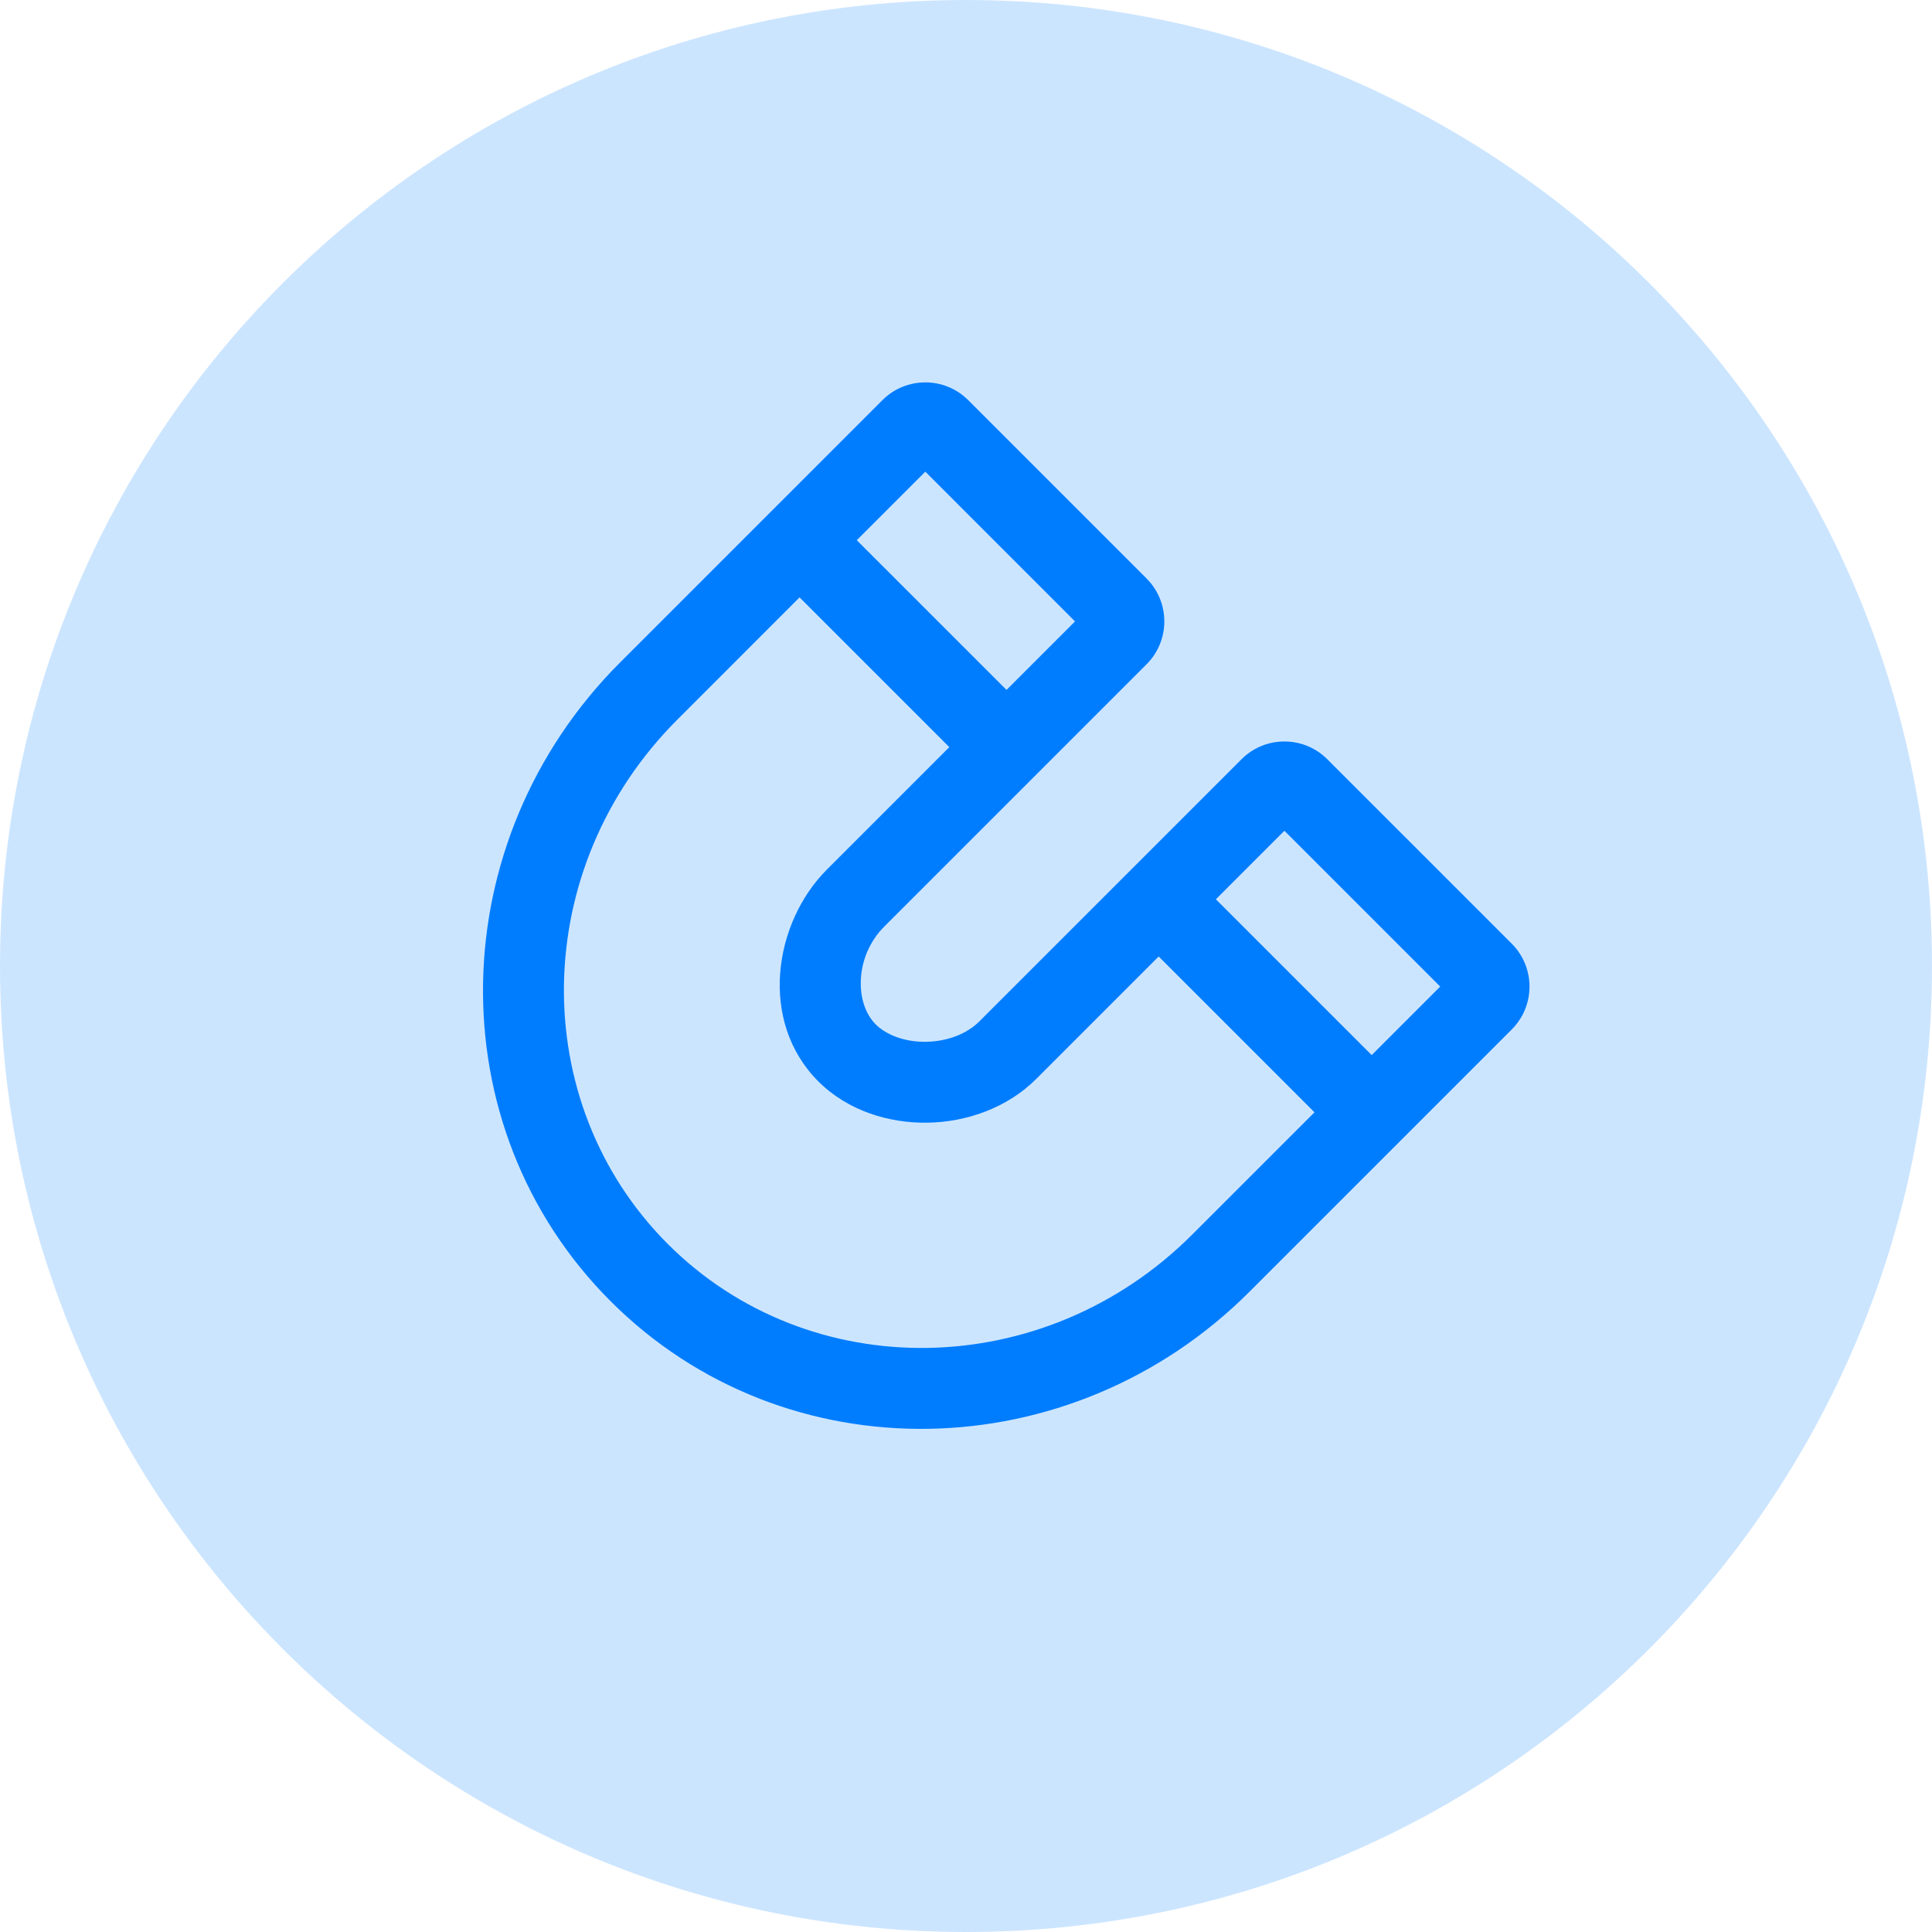 <svg width="96" height="96" viewBox="0 0 96 96" fill="none" xmlns="http://www.w3.org/2000/svg">
<g clip-path="url(#clip0_2003_3898)">
<path d="M96 48C96 74.51 74.51 96 48 96C21.49 96 0 74.51 0 48C0 21.49 21.49 0 48 0C74.51 0 96 21.49 96 48Z" fill="#CCE5FF"/>
<path fill-rule="evenodd" clip-rule="evenodd" d="M43.937 46.043L56.971 33.009C58.149 31.831 58.149 29.922 56.971 28.744L48.11 19.883C46.932 18.706 45.023 18.706 43.846 19.883L30.811 32.918C21.96 41.768 21.664 55.98 30.342 64.658C39.02 73.336 53.232 73.04 62.082 64.189L75.117 51.154C76.294 49.977 76.294 48.068 75.117 46.89L65.953 37.727C64.776 36.549 62.867 36.549 61.689 37.727L48.654 50.761C48.053 51.362 47.089 51.748 46.023 51.766C44.952 51.783 44.041 51.427 43.505 50.891C42.468 49.854 42.456 47.524 43.937 46.043ZM42.573 26.842L45.978 23.437L53.417 30.877L50.013 34.281L42.573 26.842ZM39.73 29.684L33.654 35.761C26.286 43.129 26.163 54.793 33.185 61.815C40.207 68.837 51.871 68.714 59.239 61.346L65.316 55.27L57.574 47.527L51.498 53.604C50.029 55.073 47.999 55.755 46.088 55.786C44.181 55.816 42.131 55.202 40.663 53.734C37.691 50.763 38.434 45.861 41.094 43.201L47.17 37.124L39.73 29.684ZM71.563 49.022L68.159 52.427L60.417 44.685L63.821 41.28L71.563 49.022Z" fill="#007DFE"/>
</g>
<defs>
<clipPath id="clip0_2003_3898">
<rect width="96" height="96" fill="white"/>
</clipPath>
</defs>
</svg>

